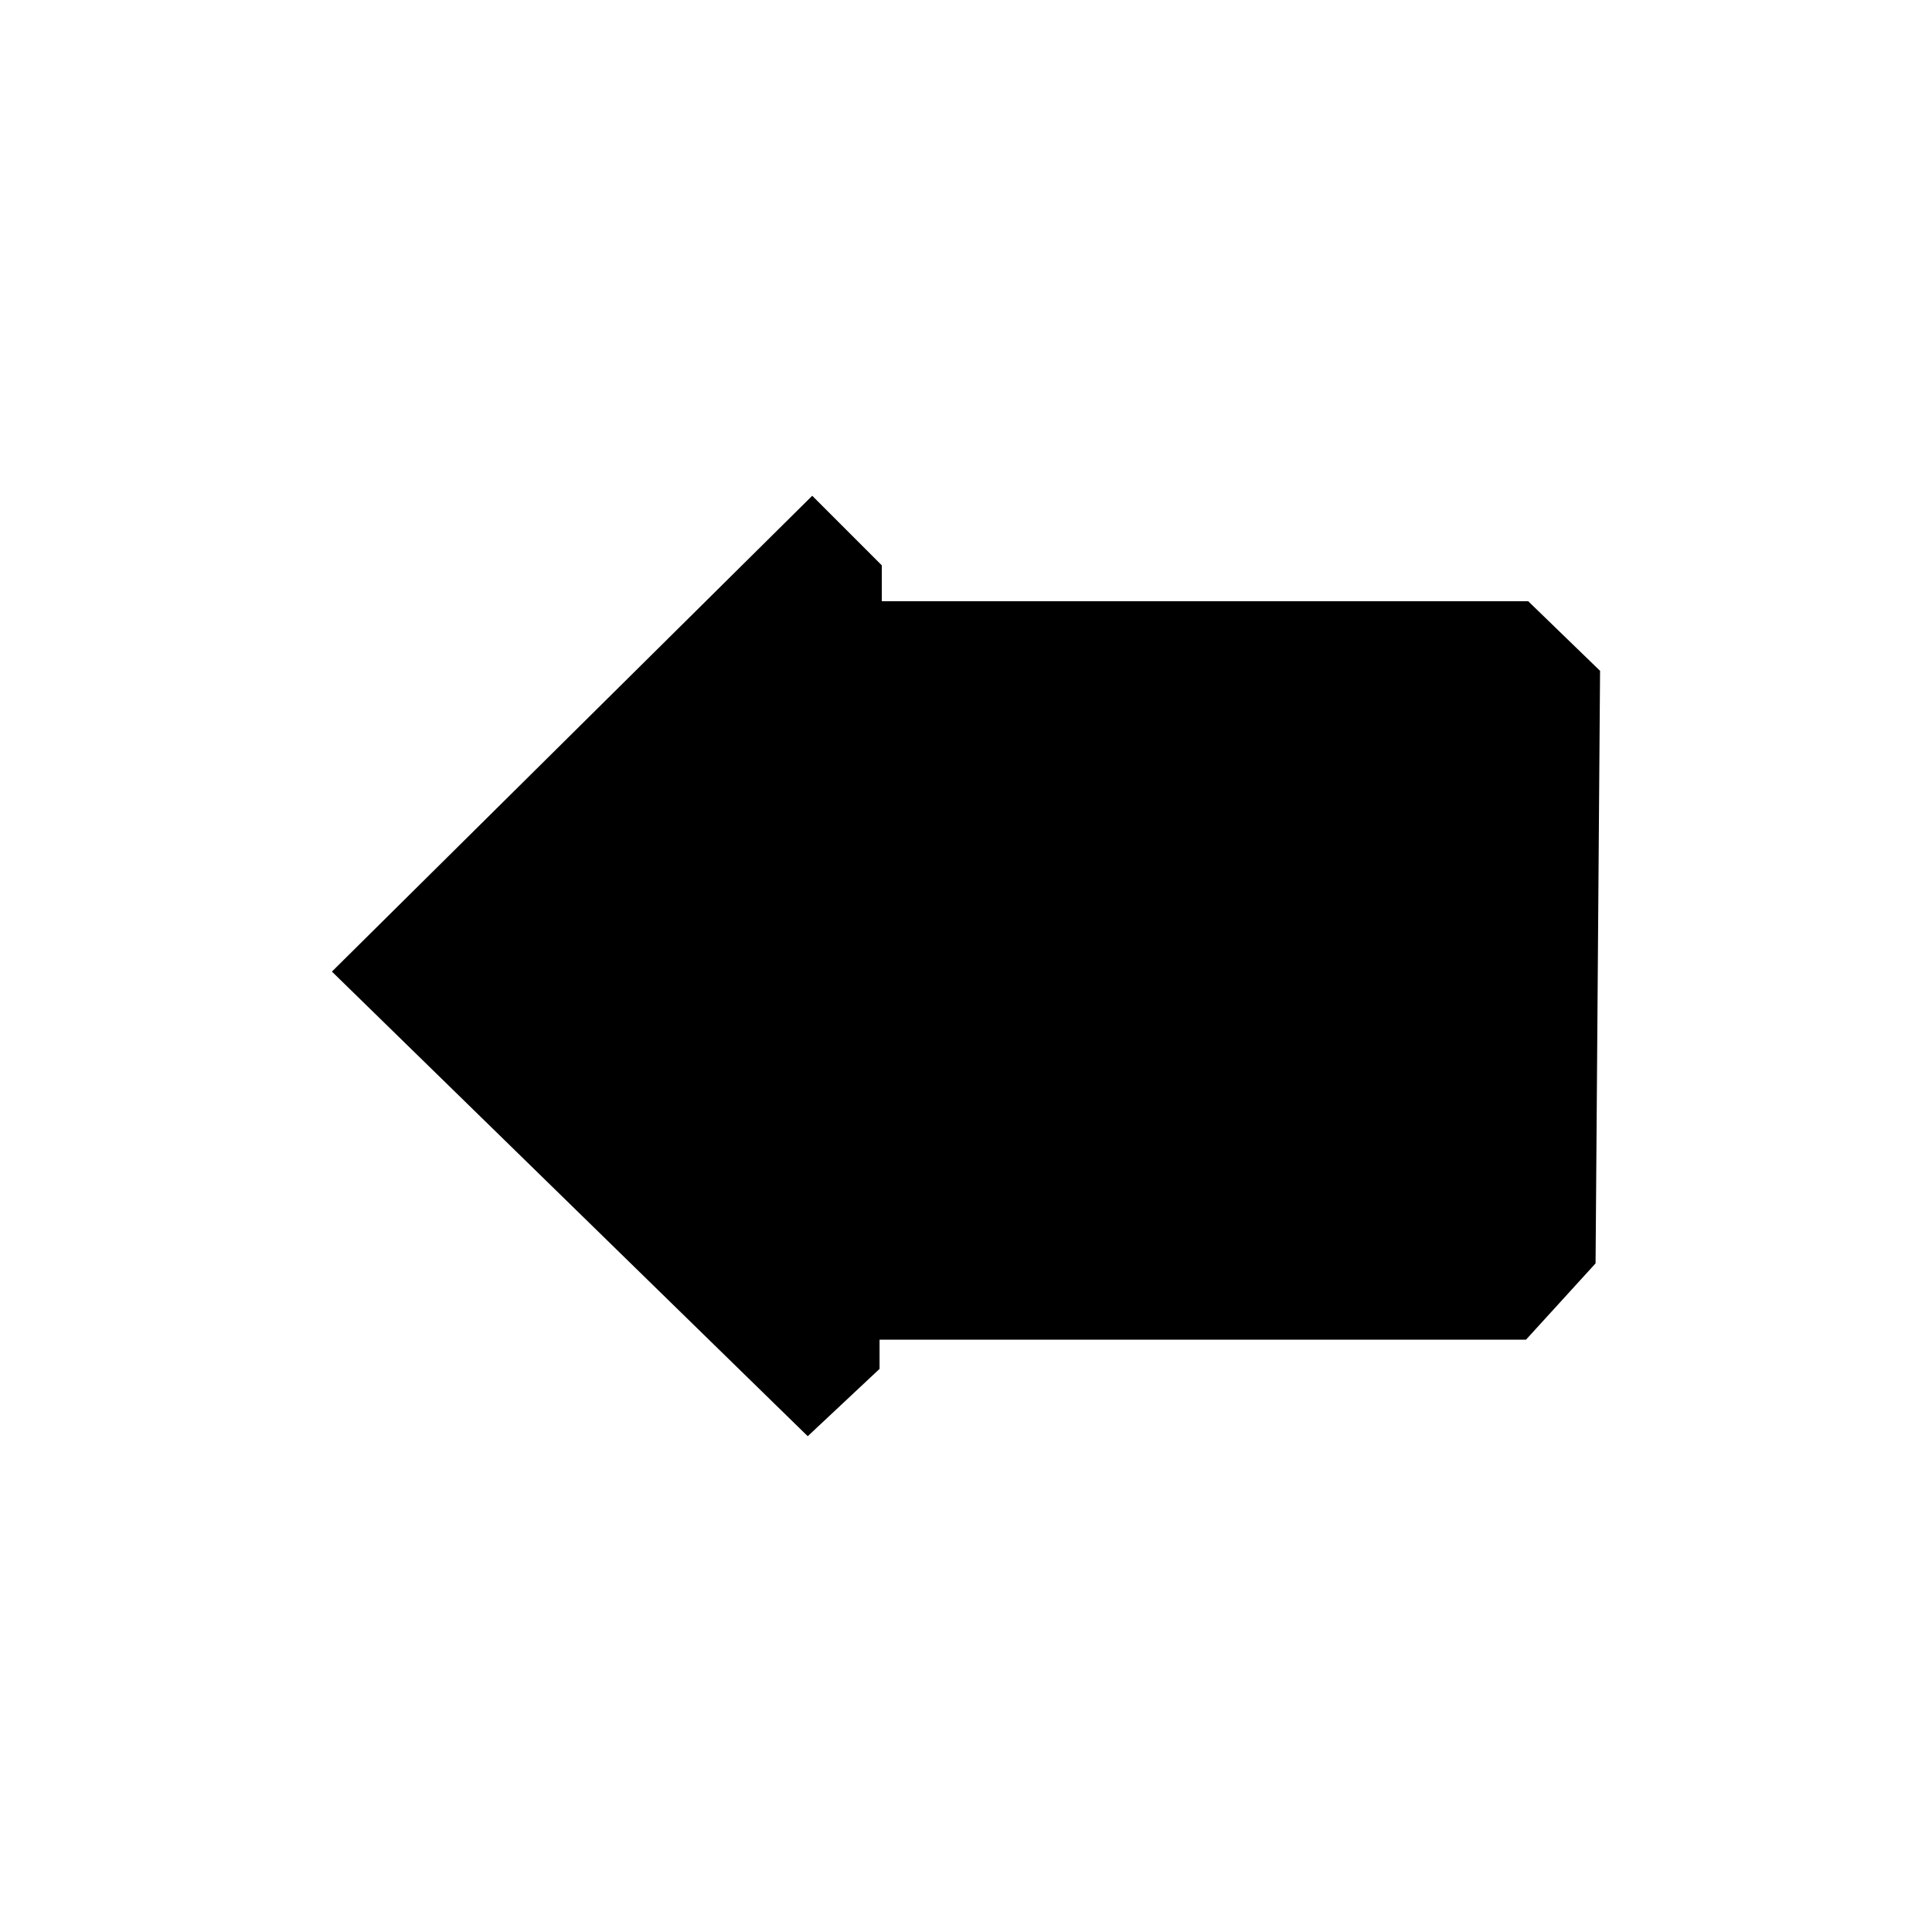 <?xml version="1.0" encoding="UTF-8"?>
<!-- The Best Svg Icon site in the world: iconSvg.co, Visit us! https://iconsvg.co -->
<svg fill="#000000" width="800px" height="800px" version="1.1" viewBox="144 144 512 512" xmlns="http://www.w3.org/2000/svg">
 <path d="m231.96 401.48 127.29-126.1 18.438 18.441v9.516h171.31l19.035 18.441-1.191 157.03-18.438 20.223h-171.31v7.734l-19.035 17.844z" fill-rule="evenodd"/>
</svg>